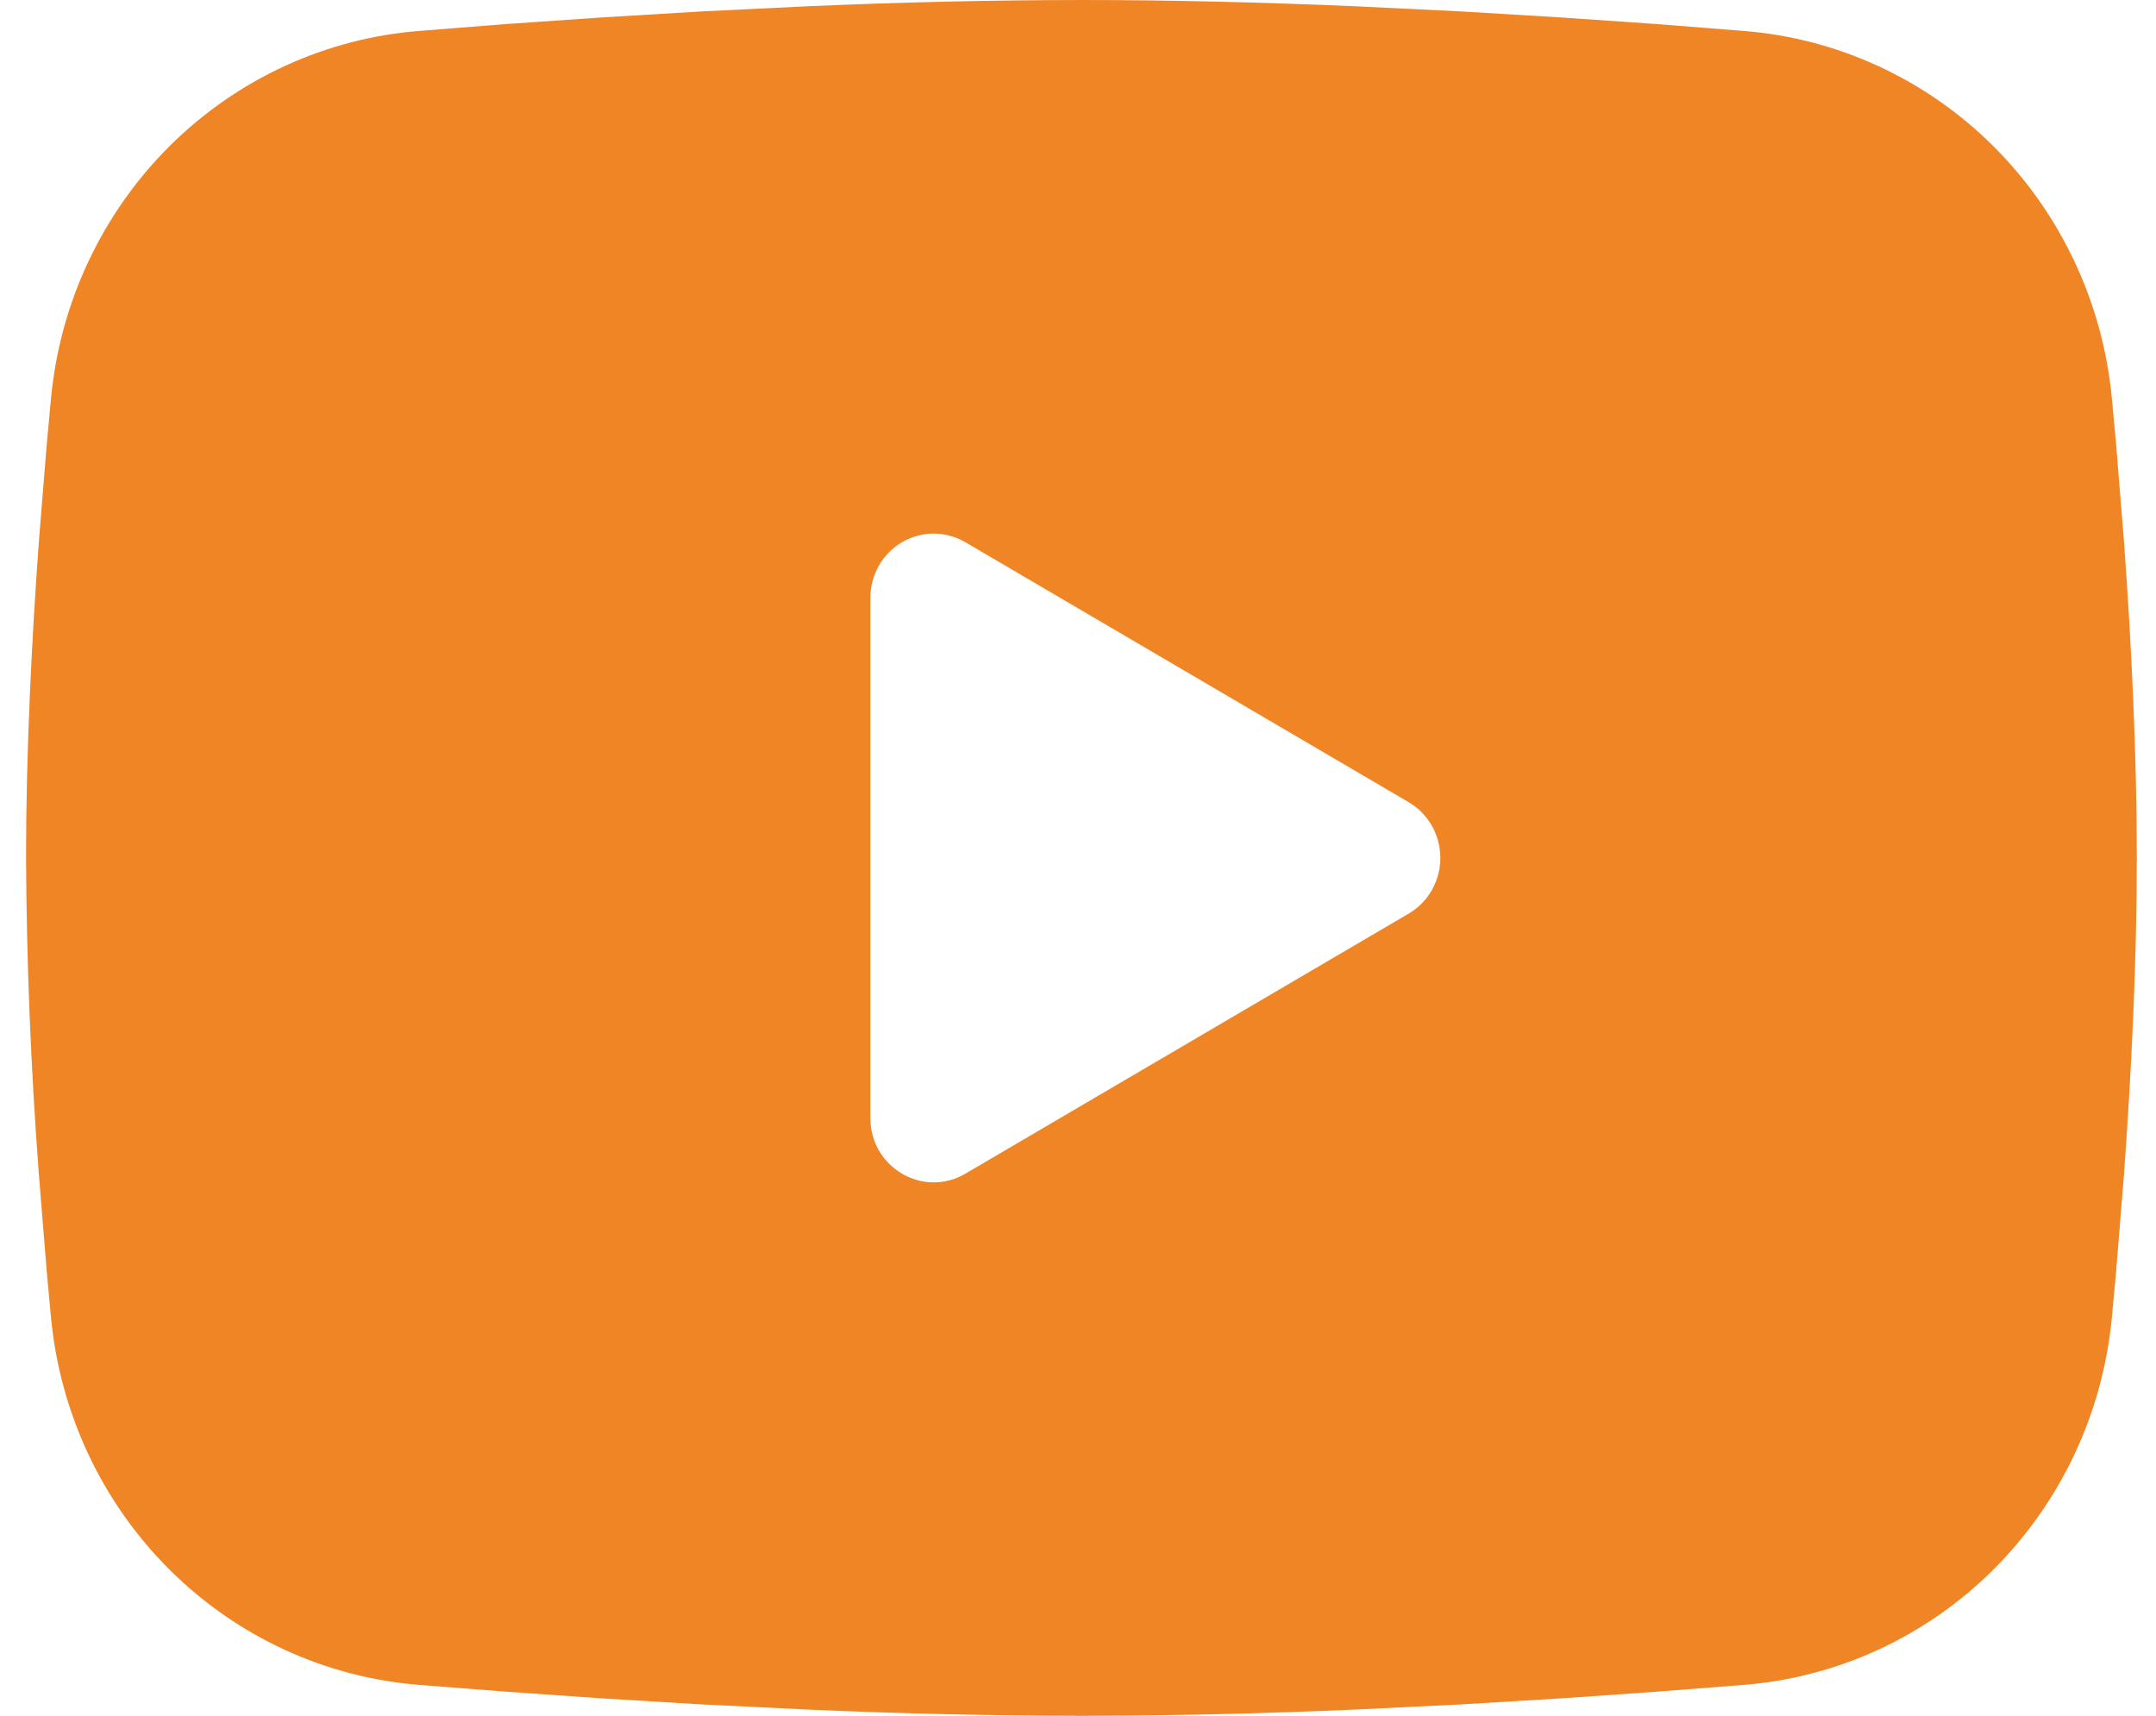 <svg width="49" height="39" viewBox="0 0 49 39" fill="none" xmlns="http://www.w3.org/2000/svg">
<path fill-rule="evenodd" clip-rule="evenodd" d="M24.578 0C26.629 0 28.732 0.054 30.771 0.141L33.179 0.258L35.484 0.397L37.643 0.546L39.615 0.702C41.755 0.867 43.769 1.795 45.302 3.321C46.835 4.848 47.789 6.875 47.996 9.046L48.092 10.082L48.272 12.3C48.439 14.598 48.564 17.104 48.564 19.5C48.564 21.896 48.439 24.402 48.272 26.7L48.092 28.919L47.996 29.954C47.789 32.126 46.834 34.153 45.301 35.679C43.767 37.206 41.753 38.133 39.612 38.298L37.646 38.452L35.487 38.603L33.179 38.742L30.771 38.859C28.708 38.949 26.643 38.997 24.578 39C22.513 38.997 20.448 38.949 18.385 38.859L15.976 38.742L13.671 38.603L11.513 38.452L9.541 38.298C7.401 38.133 5.387 37.205 3.854 35.679C2.321 34.152 1.367 32.125 1.16 29.954L1.064 28.919L0.884 26.7C0.702 24.305 0.604 21.903 0.592 19.5C0.592 17.104 0.717 14.598 0.884 12.3L1.064 10.082L1.16 9.046C1.367 6.875 2.321 4.848 3.853 3.322C5.386 1.796 7.399 0.868 9.539 0.702L11.508 0.546L13.667 0.397L15.974 0.258L18.382 0.141C20.446 0.051 22.512 0.003 24.578 0ZM19.781 13.589V25.411C19.781 26.537 20.98 27.239 21.939 26.678L32.014 20.767C32.233 20.639 32.415 20.455 32.542 20.232C32.668 20.009 32.735 19.757 32.735 19.5C32.735 19.243 32.668 18.991 32.542 18.768C32.415 18.545 32.233 18.361 32.014 18.233L21.939 12.324C21.721 12.196 21.472 12.128 21.22 12.128C20.967 12.128 20.719 12.196 20.5 12.324C20.281 12.453 20.099 12.637 19.973 12.86C19.847 13.082 19.781 13.335 19.781 13.591V13.589Z" fill="#F08526"/>
</svg>
